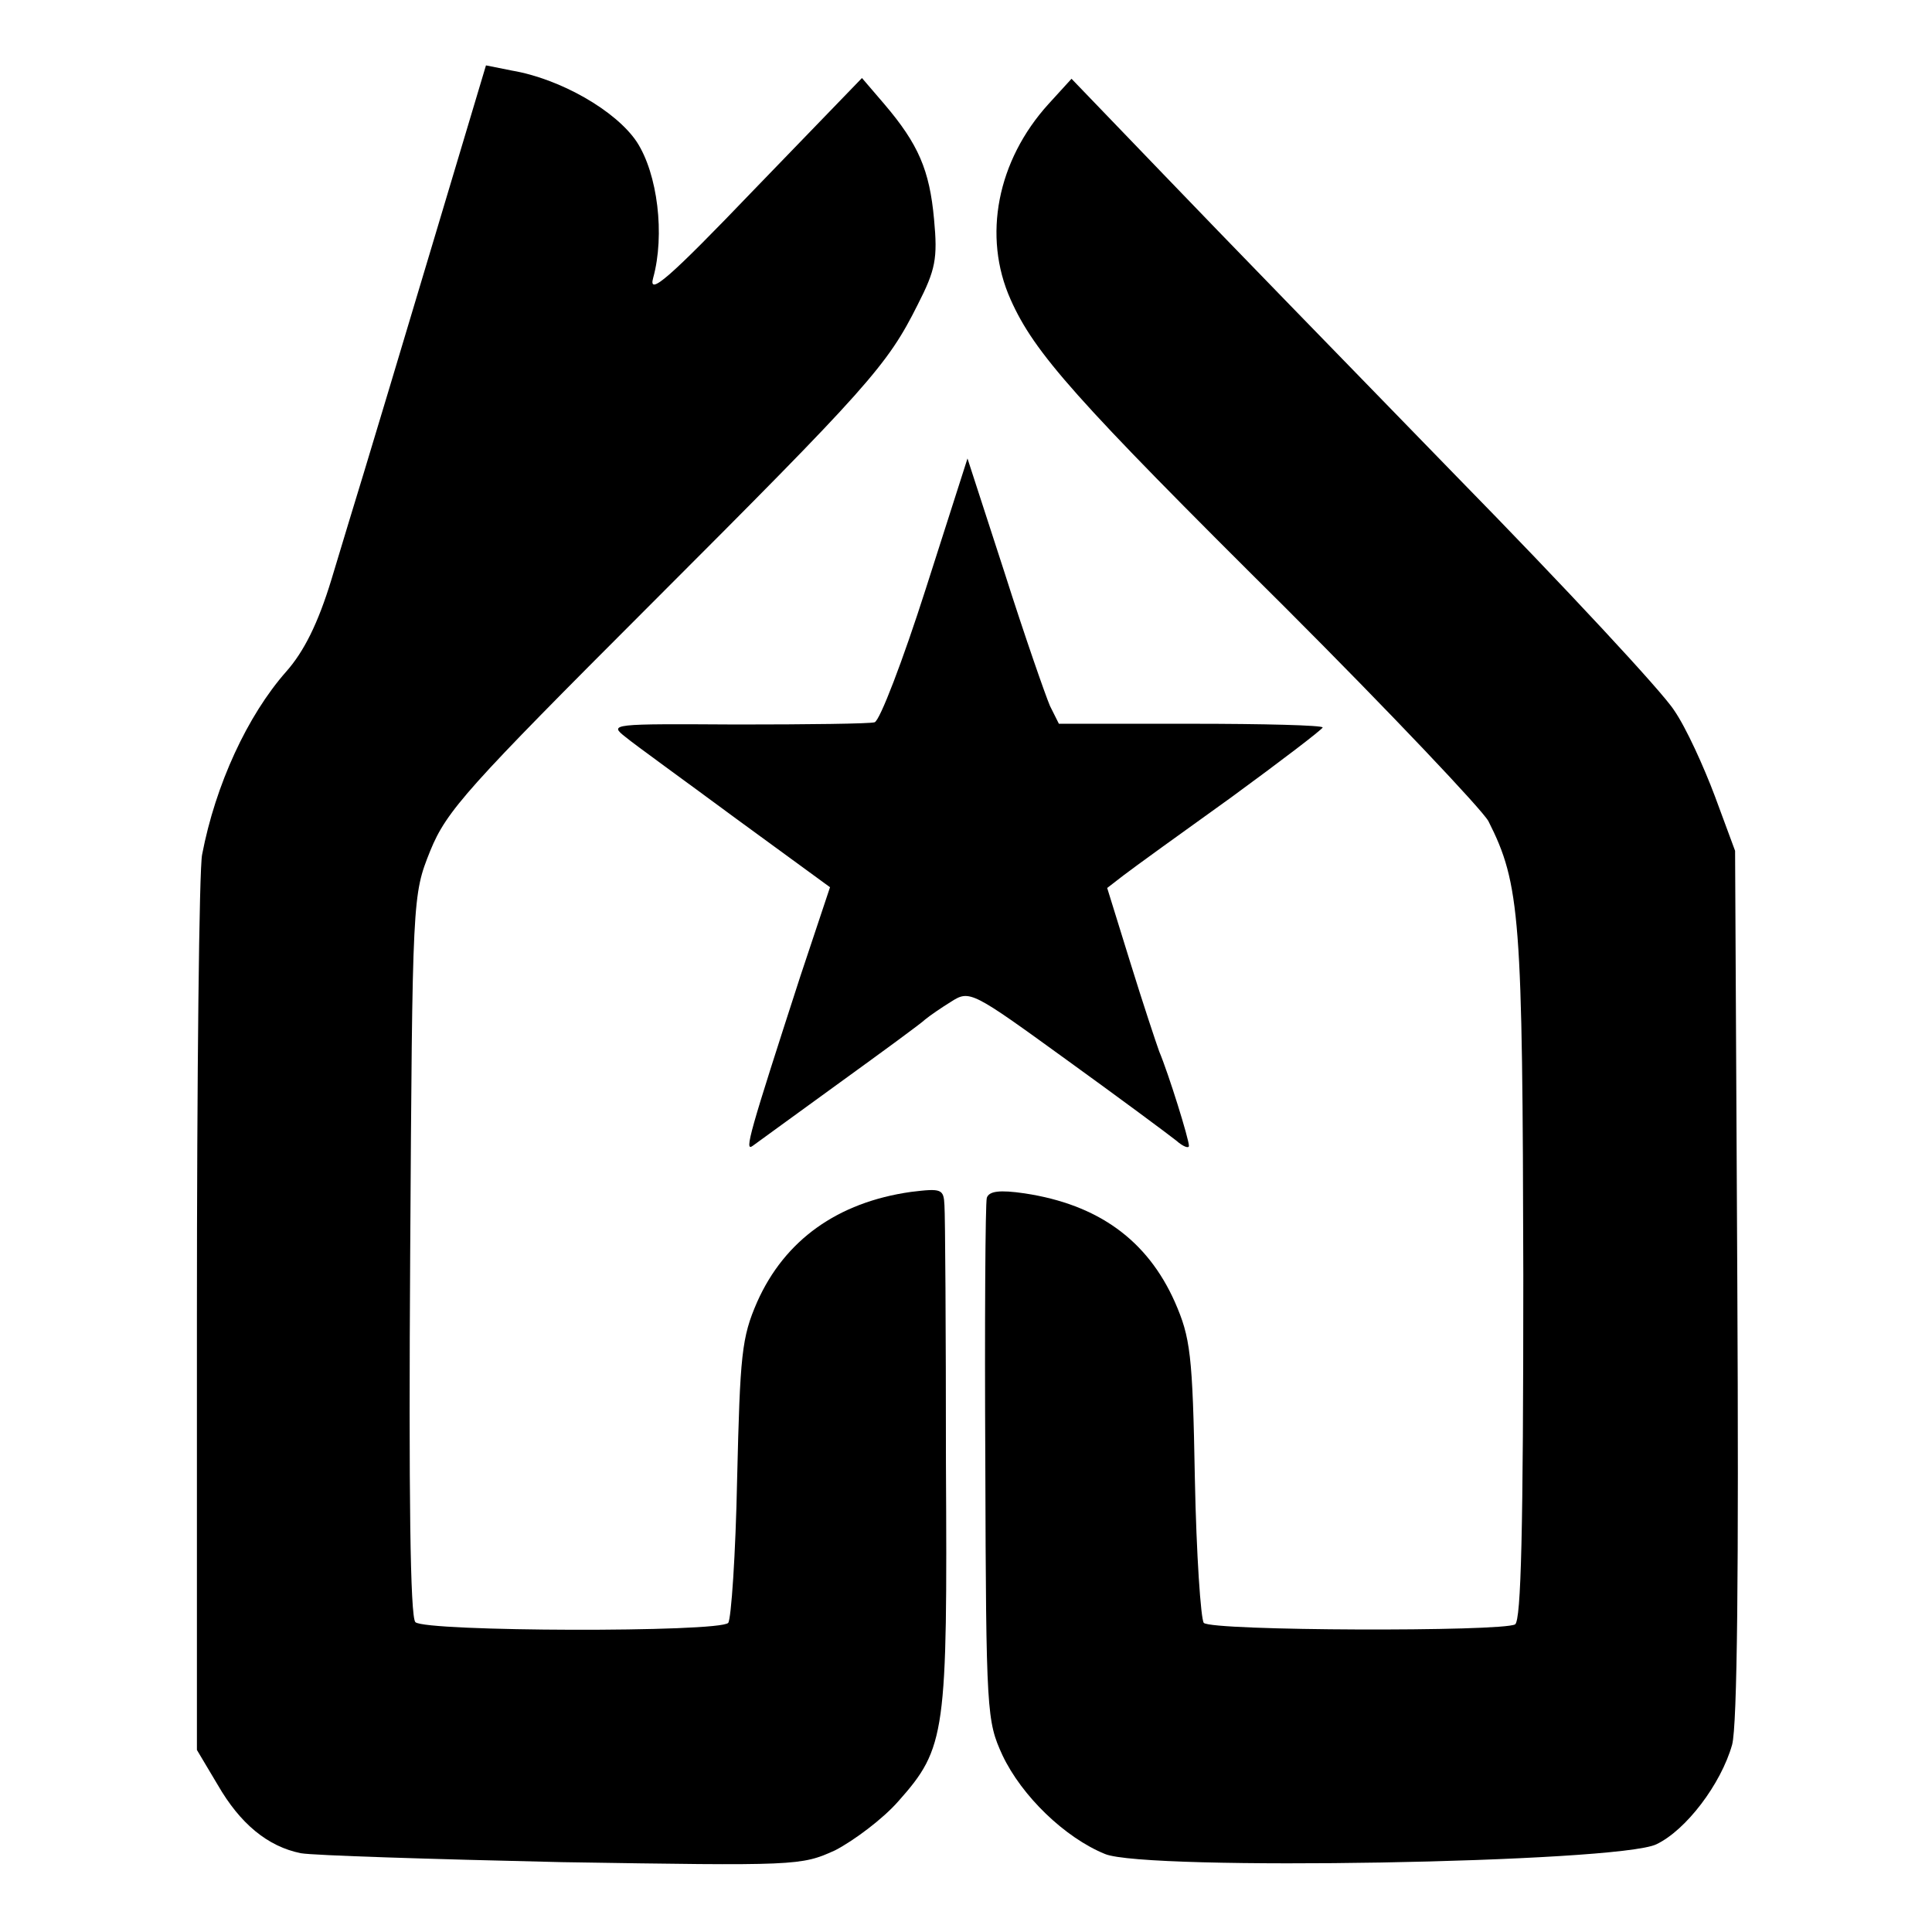 <?xml version="1.0" standalone="no"?>
<!DOCTYPE svg PUBLIC "-//W3C//DTD SVG 20010904//EN"
 "http://www.w3.org/TR/2001/REC-SVG-20010904/DTD/svg10.dtd">
<svg version="1.0" xmlns="http://www.w3.org/2000/svg"
 width="260pt" height="260pt" viewBox="0 0 260 260"
 preserveAspectRatio="xMidYMid meet">
<g transform="translate(0,260) scale(0.1,-0.1)"
fill="#000000" stroke="none">
<path d="M581 2268 c-40 -134 -81 -270 -91 -303 -10 -33 -30 -98 -44 -145 -18
-59 -37 -97 -61 -124 -52 -59 -95 -152 -113 -246 -4 -19 -7 -298 -7 -620 l0
-585 28 -47 c30 -52 67 -83 112 -92 17 -3 175 -8 351 -12 316 -5 322 -5 368
16 25 13 64 42 85 66 64 72 66 91 64 455 0 178 -1 334 -2 347 -1 22 -4 23 -45
18 -99 -14 -170 -65 -207 -148 -21 -48 -23 -71 -27 -238 -2 -102 -8 -189 -12
-194 -12 -13 -408 -12 -421 1 -7 7 -9 172 -7 494 3 484 3 484 27 544 22 54 50
85 296 331 294 294 319 322 360 404 24 47 27 62 22 115 -6 66 -21 101 -67 155
l-30 35 -145 -150 c-115 -120 -143 -144 -136 -119 16 58 6 140 -22 183 -28 42
-103 85 -168 96 l-35 7 -73 -244z"/>
<path d="M1411 2460 c-69 -76 -89 -178 -51 -263 32 -72 87 -134 369 -414 142
-142 265 -272 274 -288 43 -85 46 -129 47 -611 0 -345 -3 -464 -11 -470 -17
-10 -408 -9 -419 2 -4 5 -10 92 -12 194 -3 168 -6 190 -27 238 -37 83 -103
131 -202 146 -34 5 -48 3 -51 -6 -2 -7 -3 -168 -2 -358 1 -336 2 -346 23 -392
26 -55 84 -111 138 -133 54 -23 690 -12 742 13 40 19 87 81 102 134 7 26 9
235 7 621 l-3 582 -27 73 c-15 40 -39 93 -55 116 -15 24 -147 166 -293 315
-146 150 -322 331 -391 403 l-127 132 -31 -34z"/>
<path d="M1246 1808 c-31 -97 -62 -178 -69 -180 -6 -2 -90 -3 -185 -3 -170 1
-173 1 -150 -17 12 -10 80 -59 149 -110 l126 -92 -40 -120 c-68 -210 -76 -237
-64 -228 7 5 59 43 117 85 58 42 110 80 115 85 6 5 22 16 35 24 25 16 28 14
155 -78 72 -52 138 -101 148 -109 9 -8 17 -11 17 -7 0 9 -27 96 -40 127 -4 11
-22 65 -39 120 l-31 100 22 17 c13 10 78 57 145 105 67 49 122 91 123 94 0 3
-80 5 -177 5 l-178 0 -12 24 c-6 14 -34 94 -61 179 l-50 154 -56 -175z"/>
</g>
</svg>
